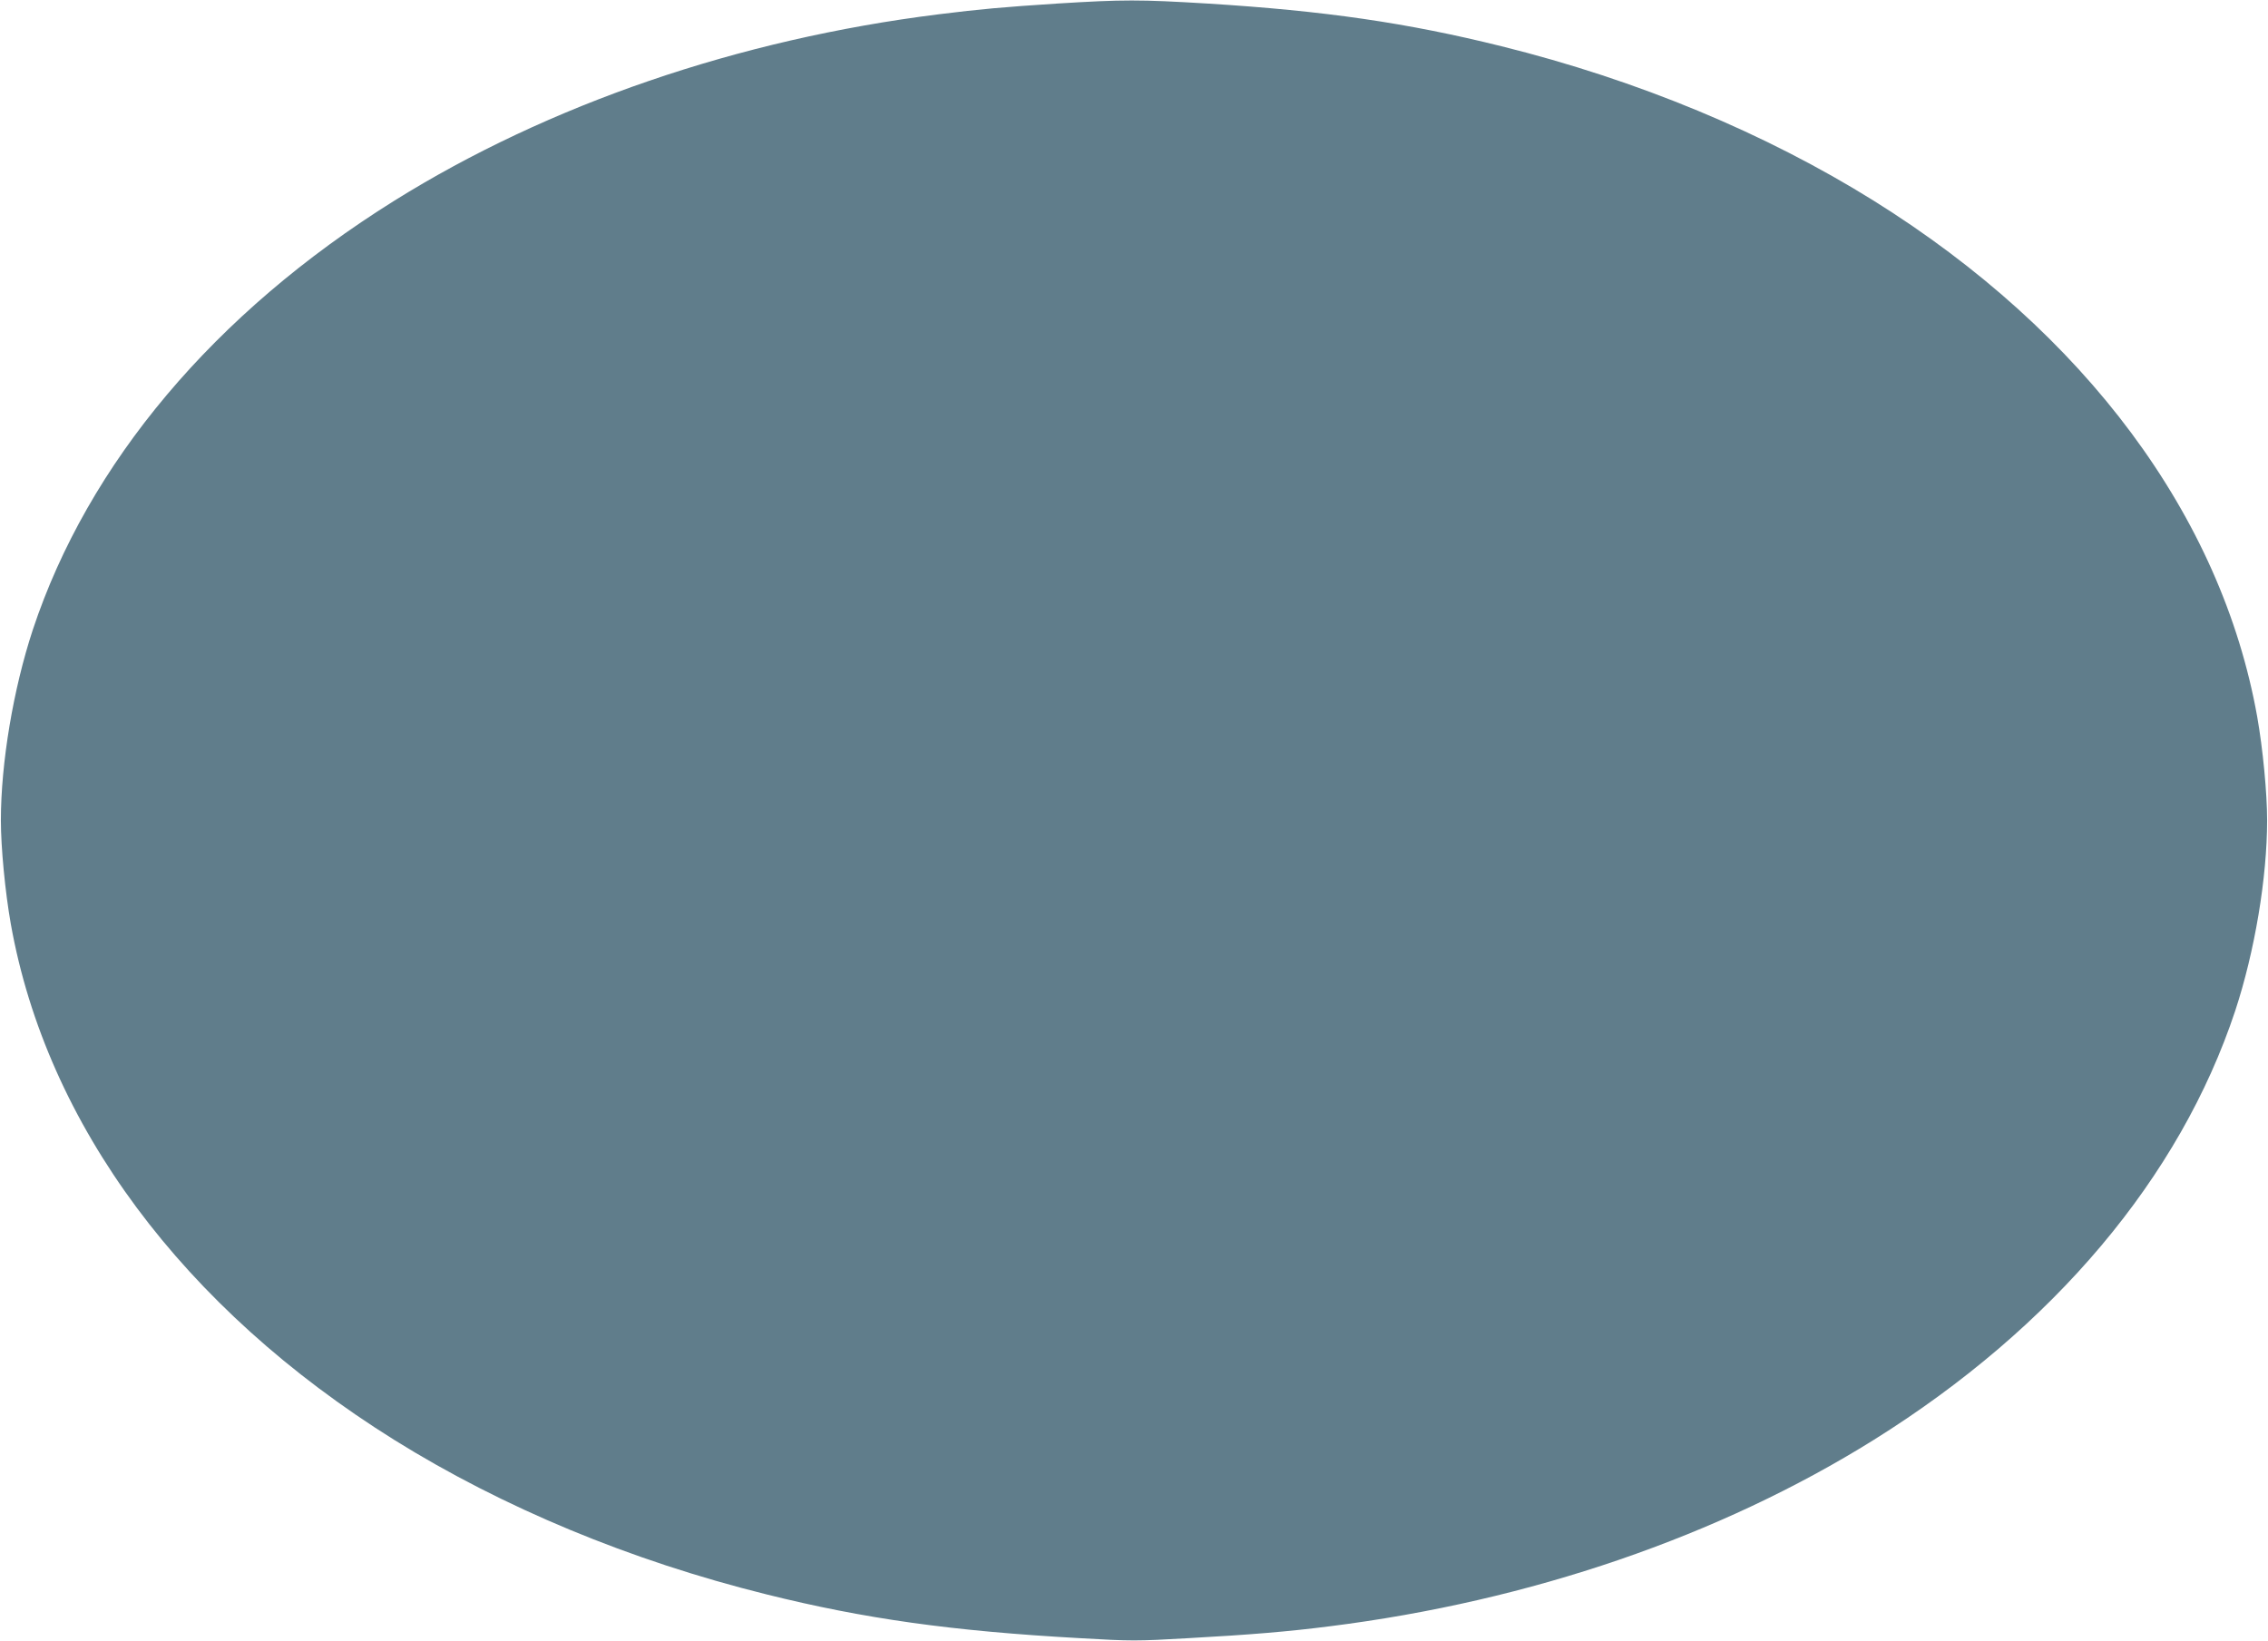 <?xml version="1.0" standalone="no"?>
<!DOCTYPE svg PUBLIC "-//W3C//DTD SVG 20010904//EN"
 "http://www.w3.org/TR/2001/REC-SVG-20010904/DTD/svg10.dtd">
<svg version="1.0" xmlns="http://www.w3.org/2000/svg"
 width="1280pt" height="926pt" viewBox="0 0 1280 926"
 preserveAspectRatio="xMidYMid meet">
<g transform="translate(0,926) scale(0.1,-0.1)"
fill="#607d8b" stroke="none">
<path d="M5967 9240 c-306 -20 -432 -31 -672 -61 -1126 -141 -2198 -508 -3070
-1052 -1015 -634 -1728 -1481 -2040 -2422 -110 -334 -180 -751 -180 -1075 0
-154 24 -404 56 -585 202 -1132 971 -2167 2164 -2912 613 -382 1332 -681 2101
-872 554 -138 1047 -207 1767 -247 291 -17 323 -17 615 0 345 19 562 37 797
67 1131 142 2198 508 3070 1052 1015 634 1728 1481 2040 2422 110 334 180 751
180 1075 0 154 -24 404 -56 585 -202 1132 -971 2167 -2164 2912 -613 382
-1332 681 -2101 872 -531 132 -998 200 -1660 241 -381 23 -475 23 -847 0z"/>
</g>
</svg>
